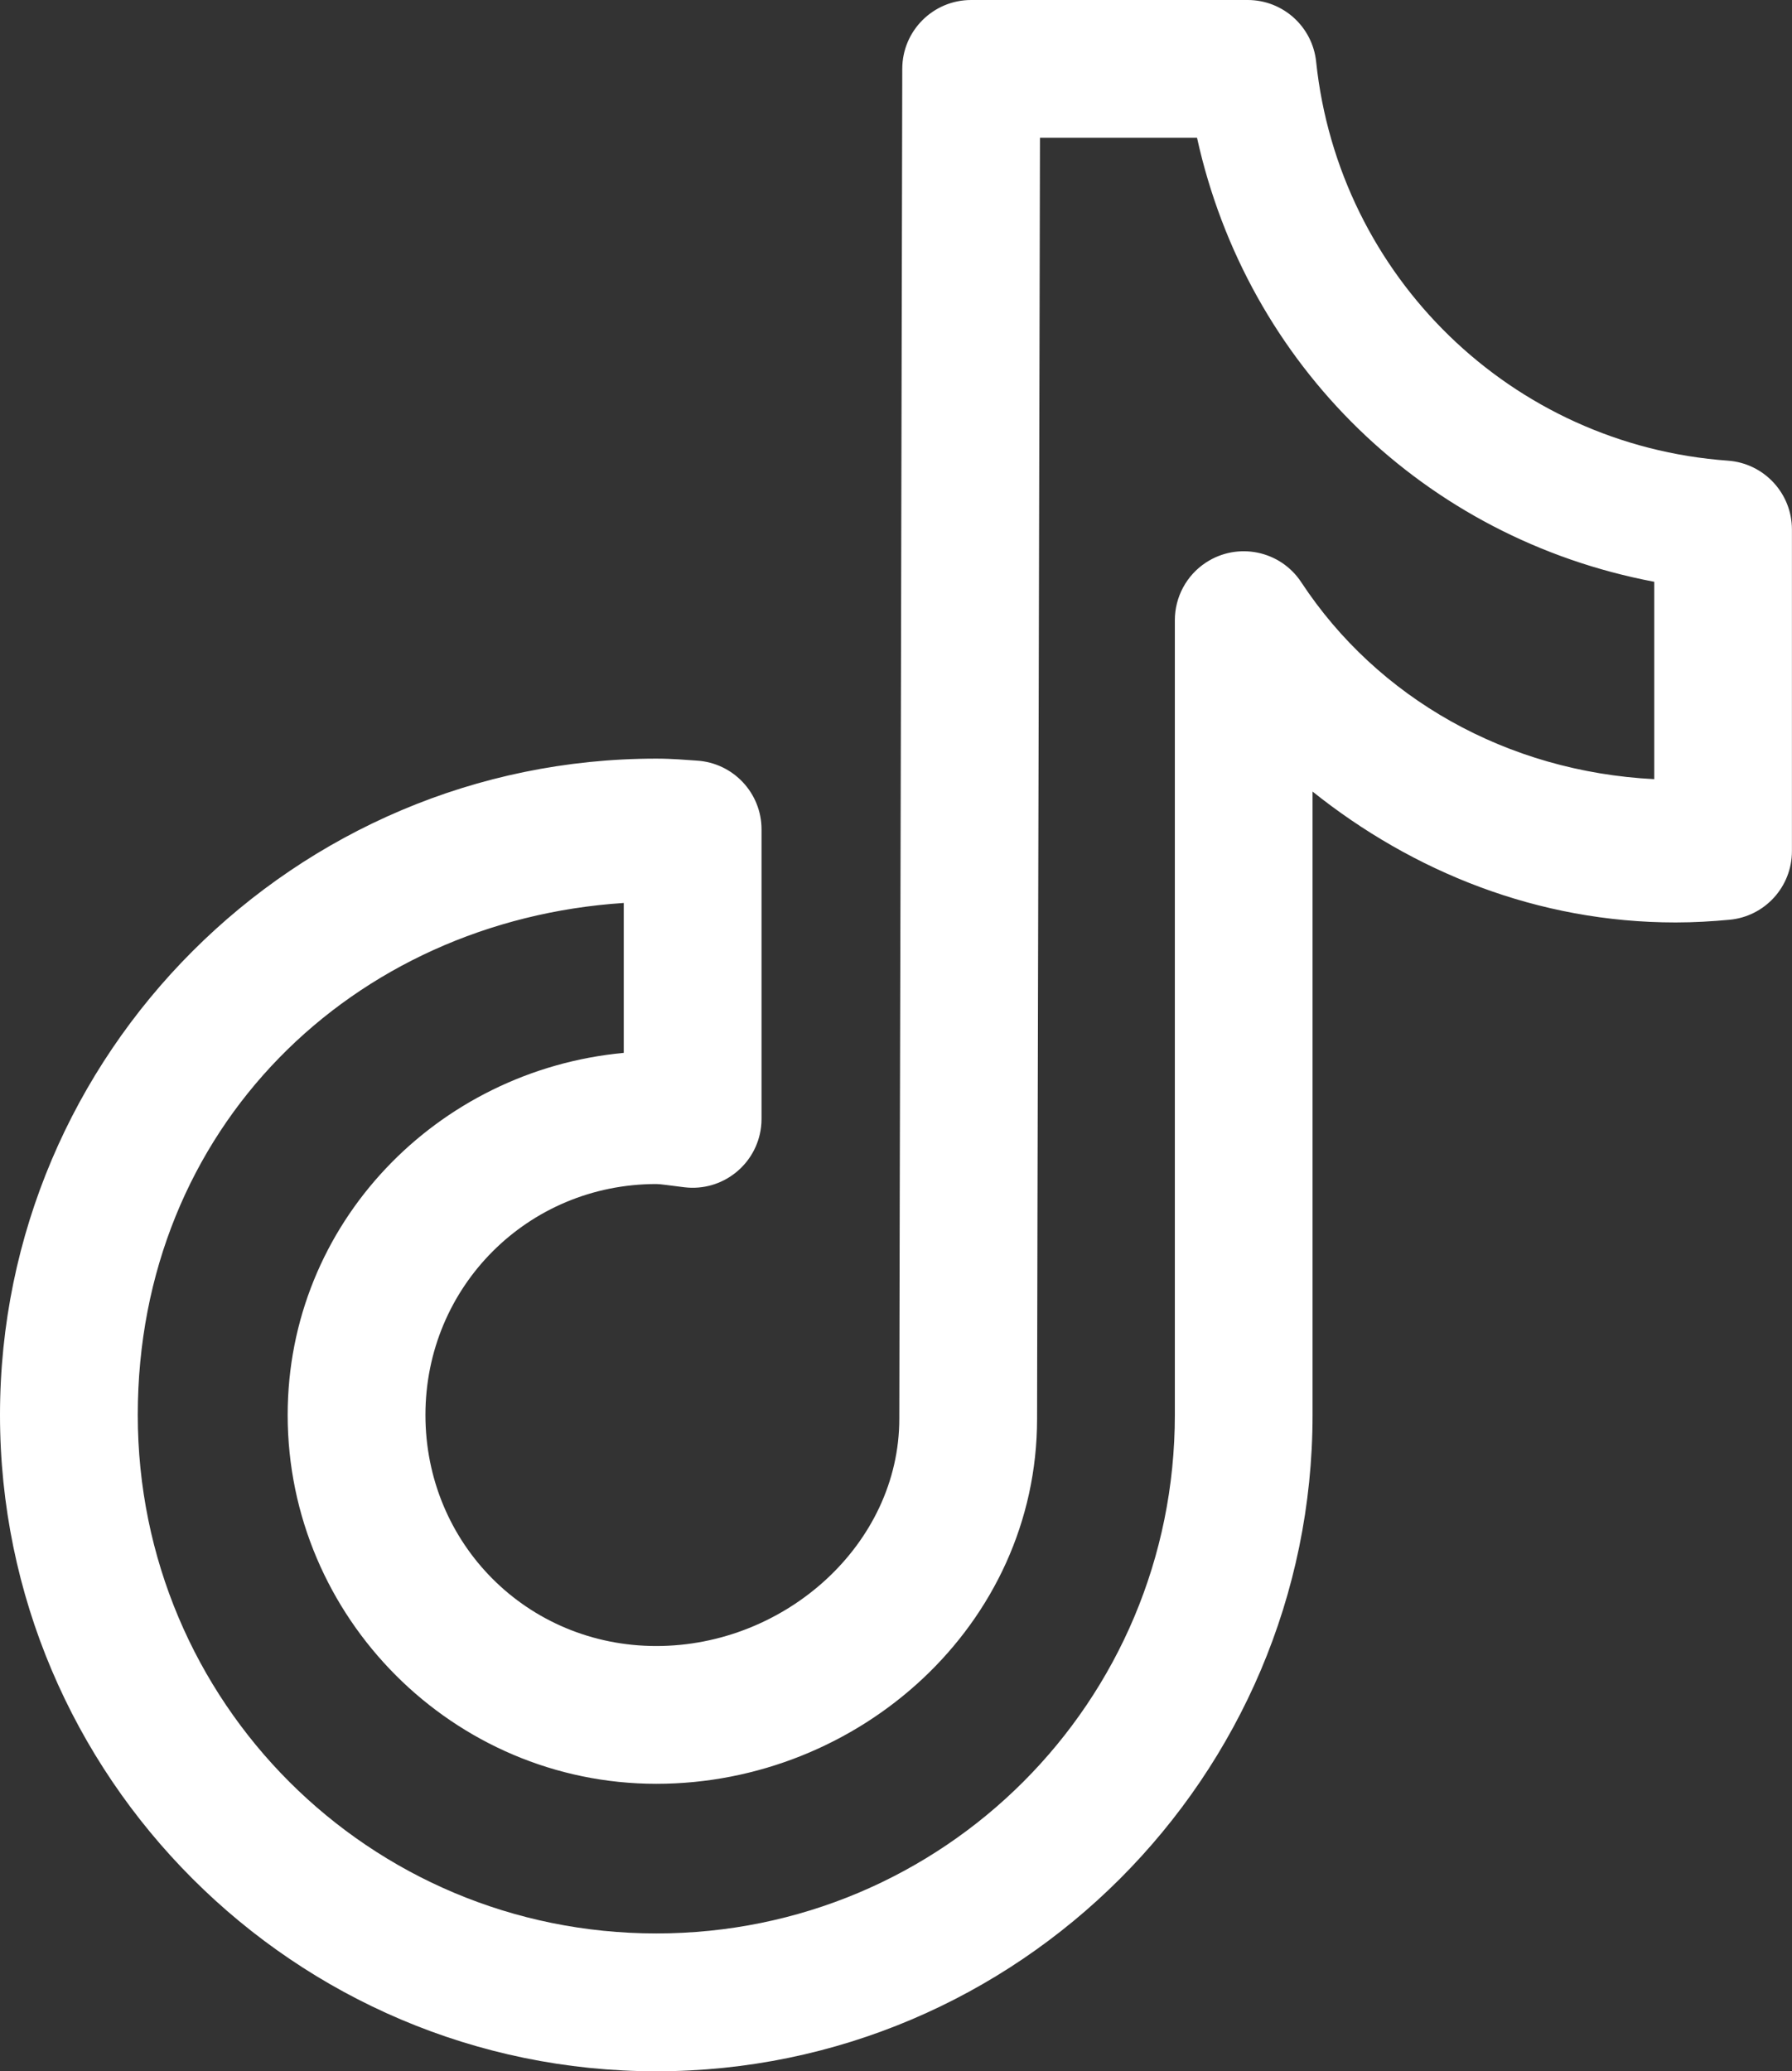 <?xml version="1.0" encoding="UTF-8"?><svg id="Layer_2" xmlns="http://www.w3.org/2000/svg" viewBox="0 0 260.14 300.66"><rect x="0" y="0" width="260.14" height="300.66" fill="#333333" stroke="none"/><defs><style>.cls-1{fill:#fff;}</style></defs><g id="Layer_1-2"><path class="cls-1" d="M140.98,0c-5.52,0-9.99,4.47-10,9.98,0,0-.11,48.75-.21,97.62-.05,24.43-.12,48.89-.16,67.3-.04,18.41-.06,30.07-.06,31.04,0,18.15-16.49,32.99-35.27,32.99s-33.52-14.9-33.52-33.54,14.88-33.52,33.52-33.52c.63,0,1.9.21,4.08.47,5.48.66,10.46-3.26,11.12-8.74.05-.4.07-.8.07-1.2v-42.01c0-5.28-4.11-9.65-9.38-9.98-1.56-.1-3.52-.29-5.9-.29C42.78,110.12,0,152.9,0,205.39c0,52.5,42.78,95.27,95.27,95.27,52.49,0,95.27-42.78,95.27-95.27v-90.49c14.55,11.63,32.68,19,52.7,19,2.73,0,5.33-.16,7.81-.39,5.15-.47,9.08-4.79,9.08-9.96v-46.7c0-5.24-4.05-9.6-9.28-9.98-31.45-2.26-56.51-26.75-59.79-57.91-.53-5.09-4.82-8.96-9.94-8.96h-40.16ZM150.96,20h22.81c7.27,32.99,33.04,58.14,66.37,64.45v28.65c-21.39-1.09-40.17-11.76-51.23-28.57-3.03-4.62-9.23-5.9-13.85-2.87-2.82,1.85-4.51,5-4.51,8.37v115.35c0,41.68-33.59,75.27-75.27,75.27S20,247.08,20,205.39s31.21-71.76,70.55-74.32v21.76c-27.14,2.53-48.79,24.79-48.79,52.56,0,29.44,24.07,53.54,53.52,53.54s55.27-23.06,55.27-52.99c0,.49.02-12.58.06-31,.04-18.41.1-42.87.16-67.3.09-43.87.18-79.14.2-87.64Z"/></g></svg>
